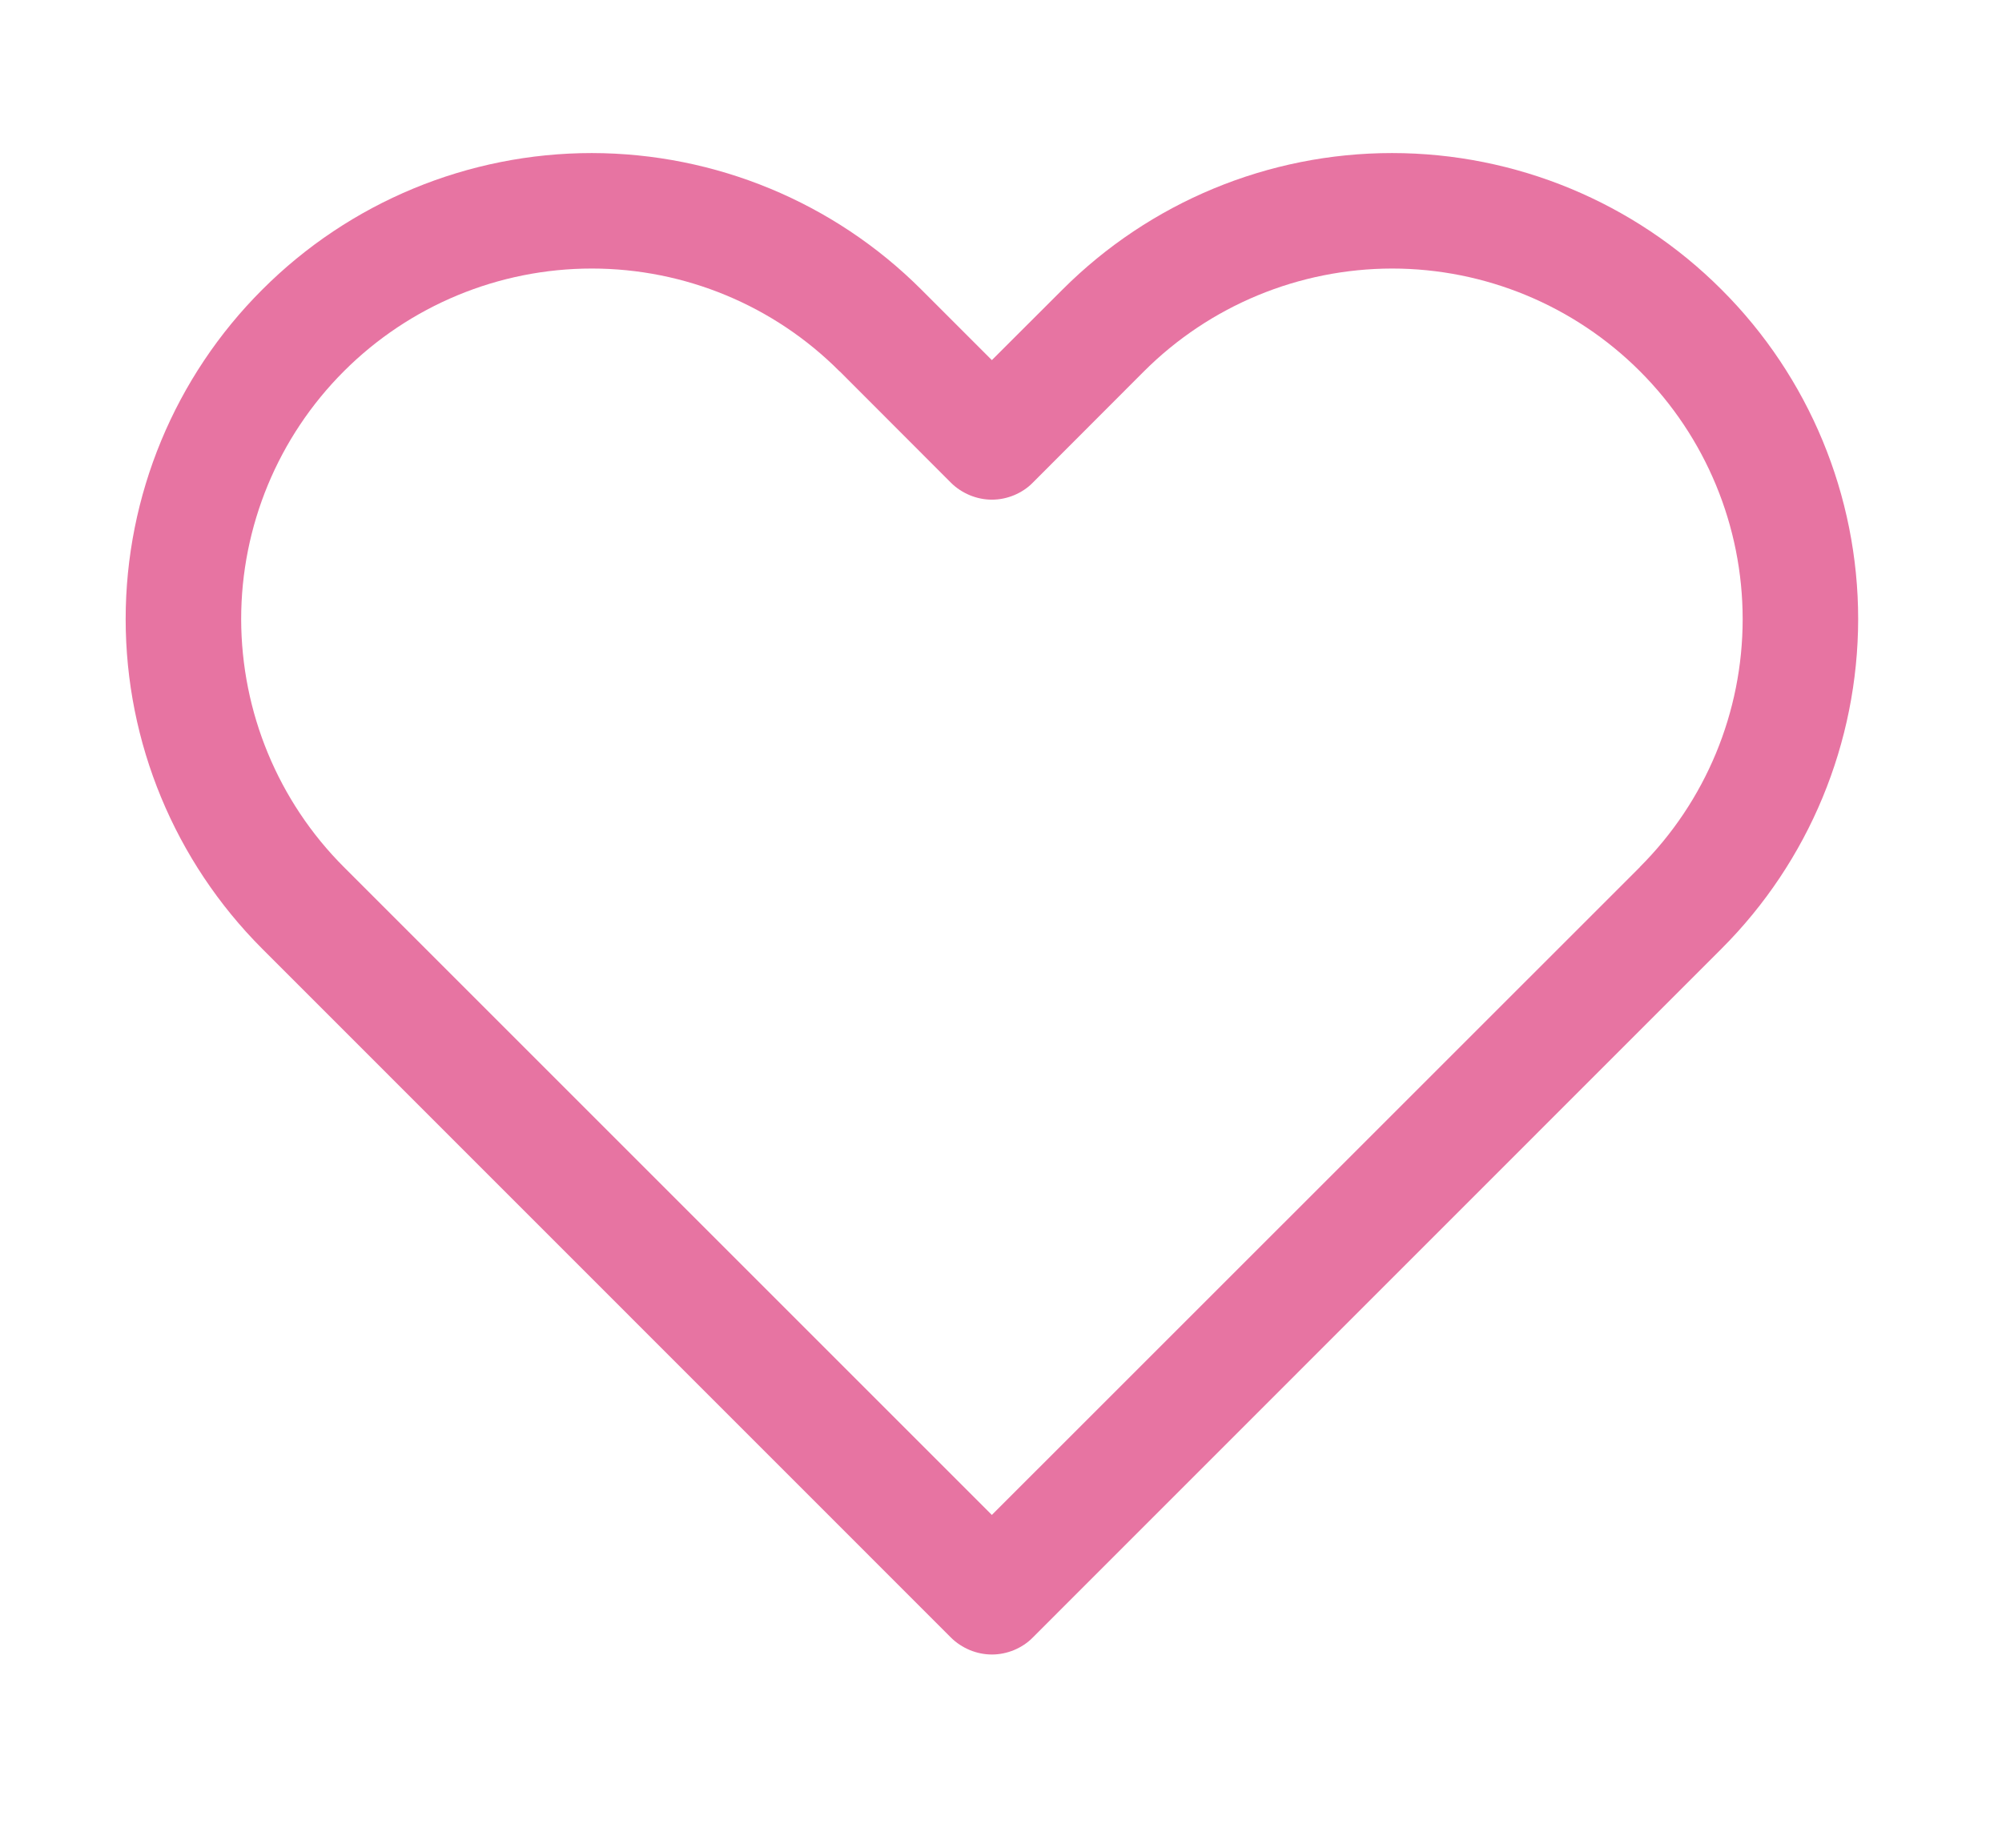 <svg width="13" height="12" viewBox="0 0 13 12" fill="none" xmlns="http://www.w3.org/2000/svg">
<g clip-path="url(#clip0_3038_4089)">
<path d="M6.441 10.369L6.175 10.635C6.21 10.67 6.252 10.697 6.297 10.716C6.343 10.735 6.392 10.745 6.441 10.745C6.49 10.745 6.539 10.735 6.585 10.716C6.63 10.697 6.672 10.67 6.706 10.635L6.441 10.369ZM6.441 2.869L6.175 3.135C6.21 3.17 6.252 3.197 6.297 3.216C6.343 3.235 6.392 3.245 6.441 3.245C6.49 3.245 6.539 3.235 6.585 3.216C6.63 3.197 6.672 3.17 6.706 3.135L6.441 2.869ZM6.706 10.104L2.233 5.631L1.702 6.161L6.175 10.635L6.706 10.104ZM10.649 5.631L6.175 10.104L6.706 10.635L11.179 6.161L10.649 5.631ZM5.452 2.411L6.175 3.135L6.706 2.604L5.983 1.881L5.452 2.411ZM6.706 3.135L7.429 2.411L6.899 1.881L6.175 2.604L6.706 3.135ZM9.039 0.994C8.236 0.994 7.467 1.313 6.899 1.881L7.429 2.411C7.857 1.984 8.435 1.745 9.039 1.744V0.994ZM11.316 4.021C11.316 4.625 11.076 5.204 10.648 5.631L11.179 6.161C11.747 5.593 12.065 4.824 12.066 4.021H11.316ZM12.066 4.021C12.066 3.218 11.747 2.448 11.179 1.881C10.612 1.313 9.842 0.994 9.039 0.994V1.744C9.643 1.744 10.222 1.984 10.649 2.411C11.076 2.838 11.316 3.417 11.316 4.021H12.066ZM3.843 1.744C4.447 1.744 5.026 1.984 5.452 2.412L5.983 1.881C5.415 1.313 4.645 0.995 3.843 0.994V1.744ZM1.566 4.021C1.566 3.417 1.806 2.838 2.233 2.411C2.66 1.984 3.239 1.744 3.843 1.744V0.994C3.04 0.994 2.27 1.313 1.703 1.881C1.135 2.448 0.816 3.218 0.816 4.021H1.566ZM2.233 5.631C1.806 5.204 1.567 4.625 1.566 4.021H0.816C0.816 4.824 1.135 5.593 1.702 6.161L2.233 5.631Z" fill="#E774A2"/>
</g>
<defs>
<clipPath id="clip0_3038_4089">
<rect width="11.25" height="11.25" fill="white" transform="translate(0.816 0.244)"/>
</clipPath>
</defs>
</svg>
